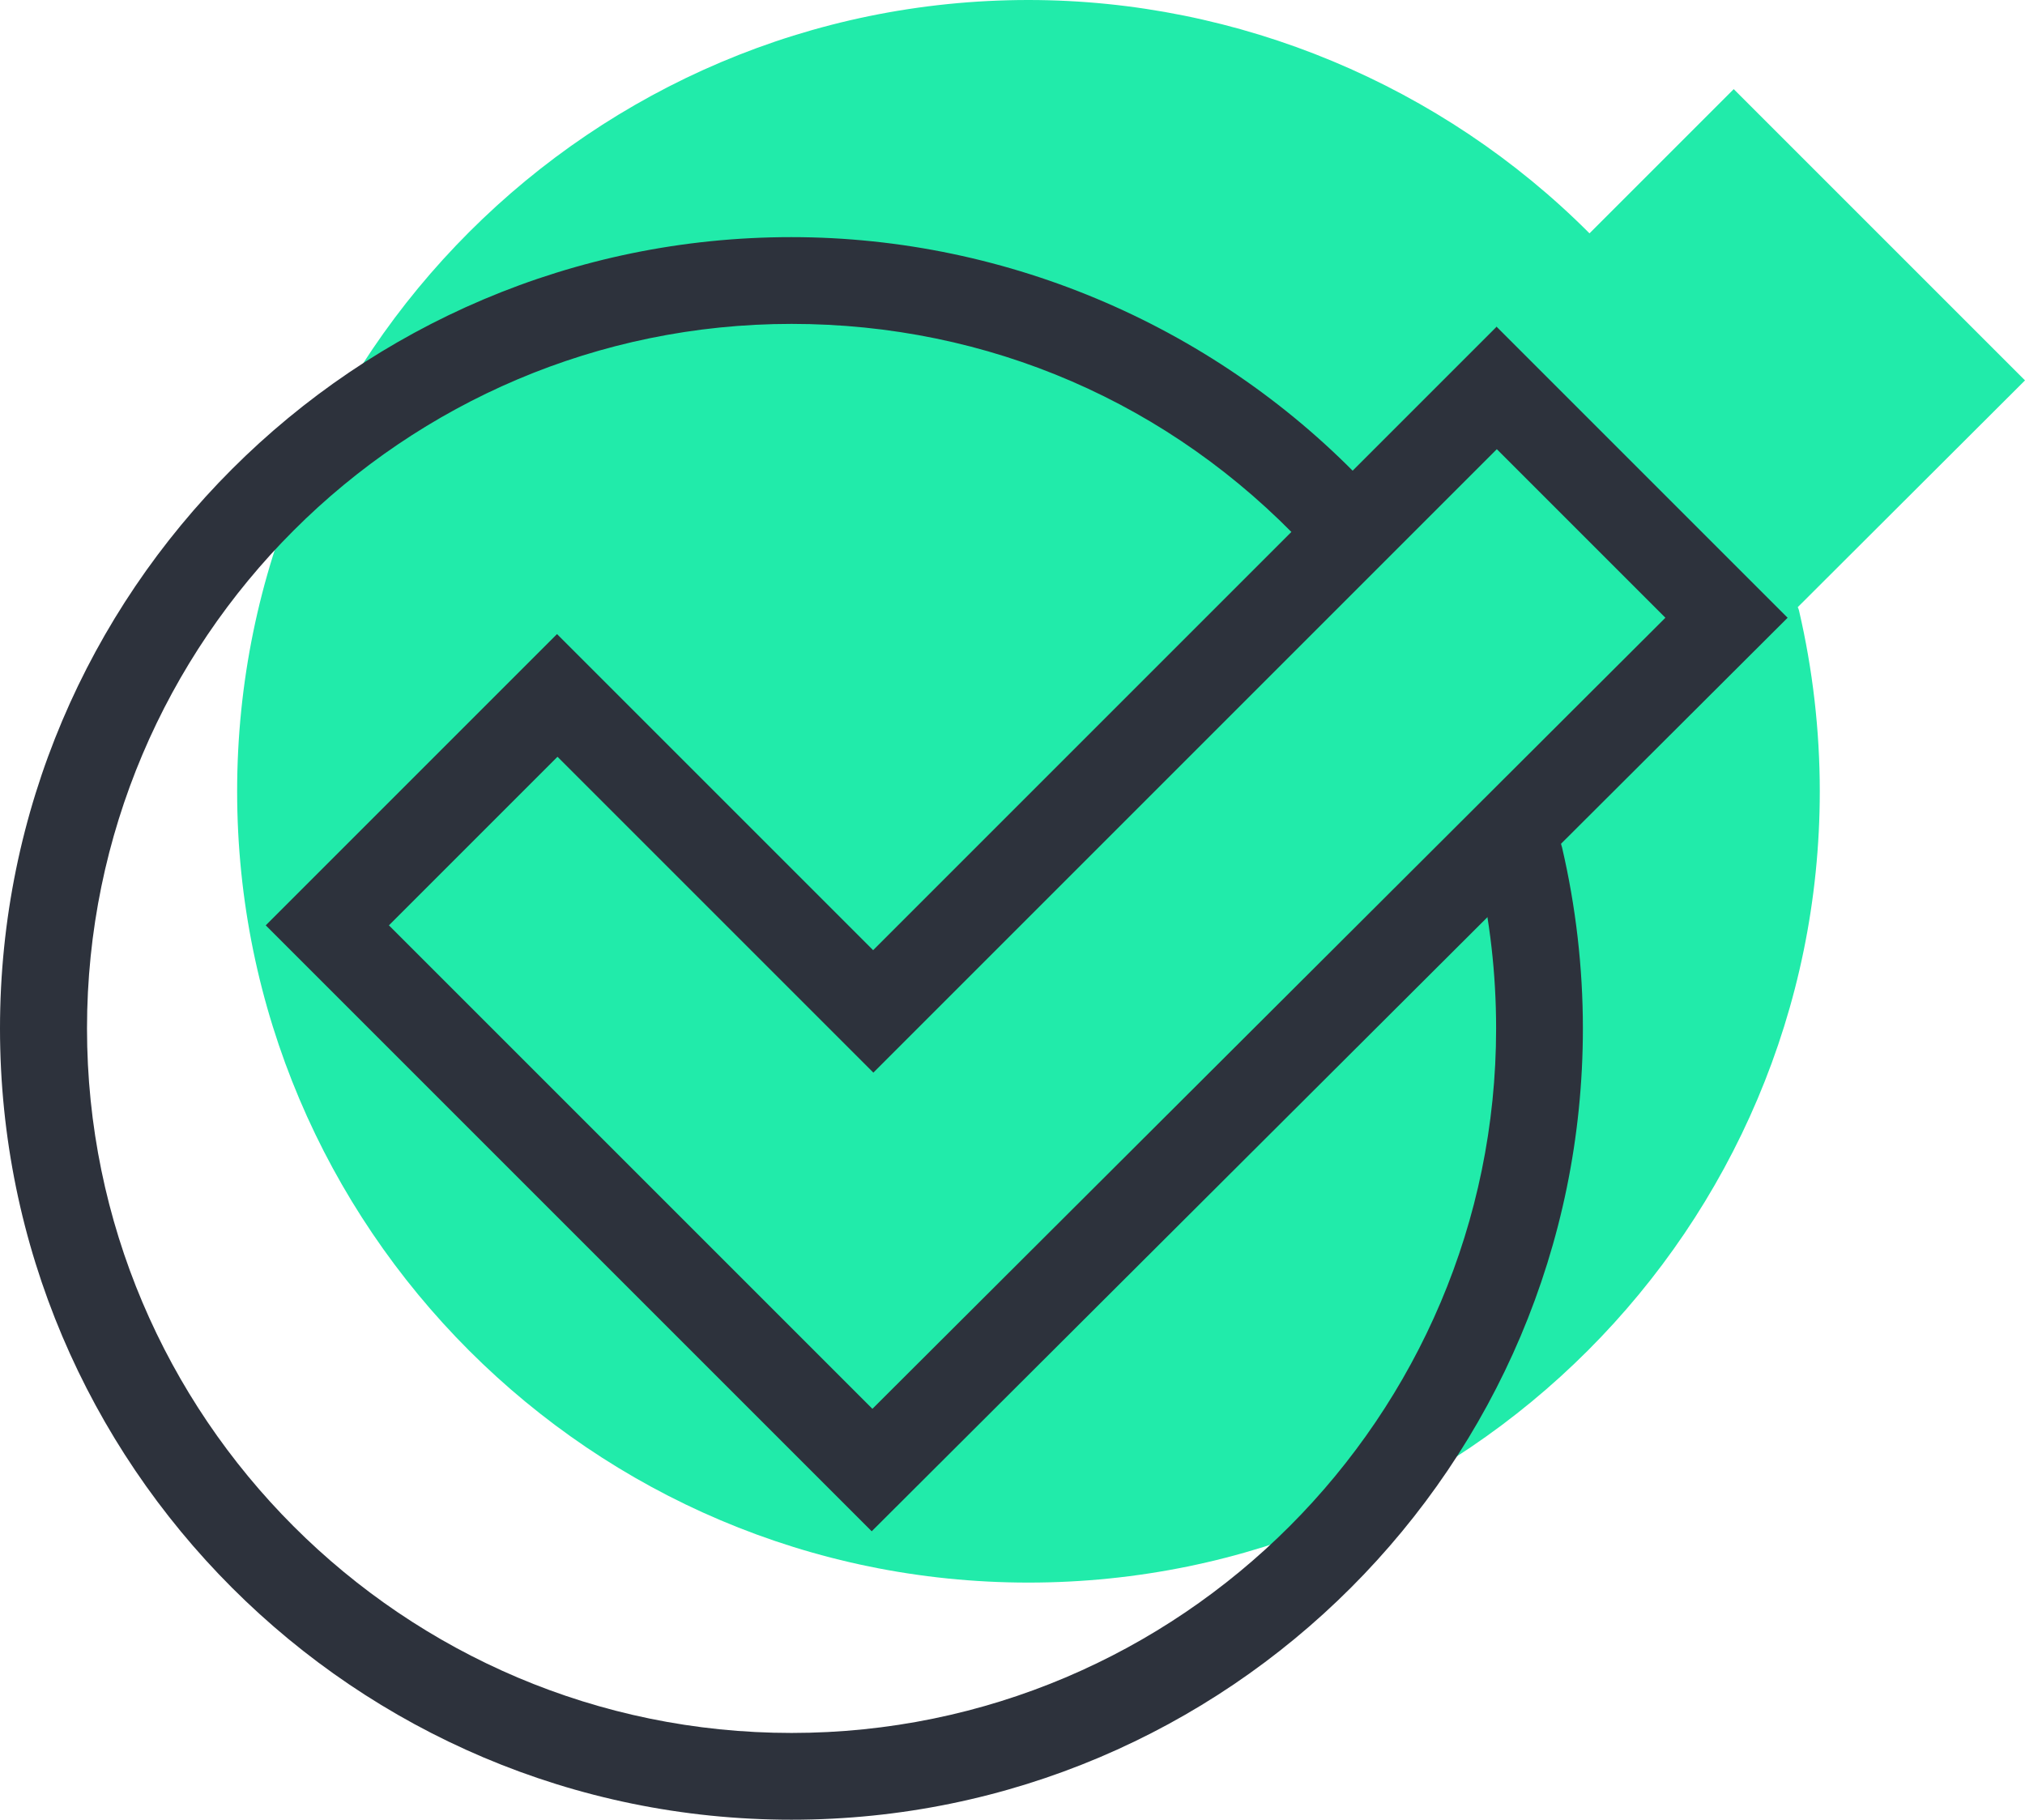 <?xml version="1.0" encoding="UTF-8"?>
<svg id="_Слой_1" data-name="Слой 1" xmlns="http://www.w3.org/2000/svg" viewBox="0 0 85.65 76.97">
  <defs>
    <style>
      .cls-1 {
        fill: #21ebaa;
      }

      .cls-2 {
        fill: #2d323c;
      }
    </style>
  </defs>
  <path class="cls-1" d="M76.04,25.68l9.61-9.59-12.32-12.32-6.1,6.1C60.98,3.6,52.39,0,43.5,0,25.05,0,10.03,15.01,10.03,33.47s15.01,33.47,33.47,33.47,33.47-15.01,33.47-33.47c0-2.58-.3-5.16-.88-7.65-.01-.05-.03-.09-.05-.13Z"/>
  <g>
    <path class="cls-2" d="M33.47,76.97C15.01,76.97,0,61.96,0,43.5S15.01,10.03,33.47,10.03c9.21,0,18.1,3.85,24.41,10.57.69.74.66,1.9-.08,2.59-.74.69-1.9.66-2.59-.08-5.7-6.07-13.41-9.41-21.73-9.41-16.43,0-29.8,13.37-29.8,29.8s13.37,29.8,29.8,29.8,29.8-13.37,29.8-29.8c0-2.3-.26-4.6-.78-6.82-.23-.99.38-1.97,1.37-2.2.99-.23,1.97.38,2.2,1.37.58,2.49.88,5.07.88,7.65,0,18.46-15.01,33.47-33.47,33.47Z"/>
    <path class="cls-2" d="M63.31,19l7.13,7.13-33.54,33.46-20.45-20.45,7.13-7.13,10.77,10.77,2.59,2.59,2.59-2.59,23.78-23.78M63.31,13.81l-26.38,26.38-13.37-13.37-12.32,12.32,25.63,25.63,38.74-38.64-12.32-12.32h0Z"/>
  </g>
</svg>